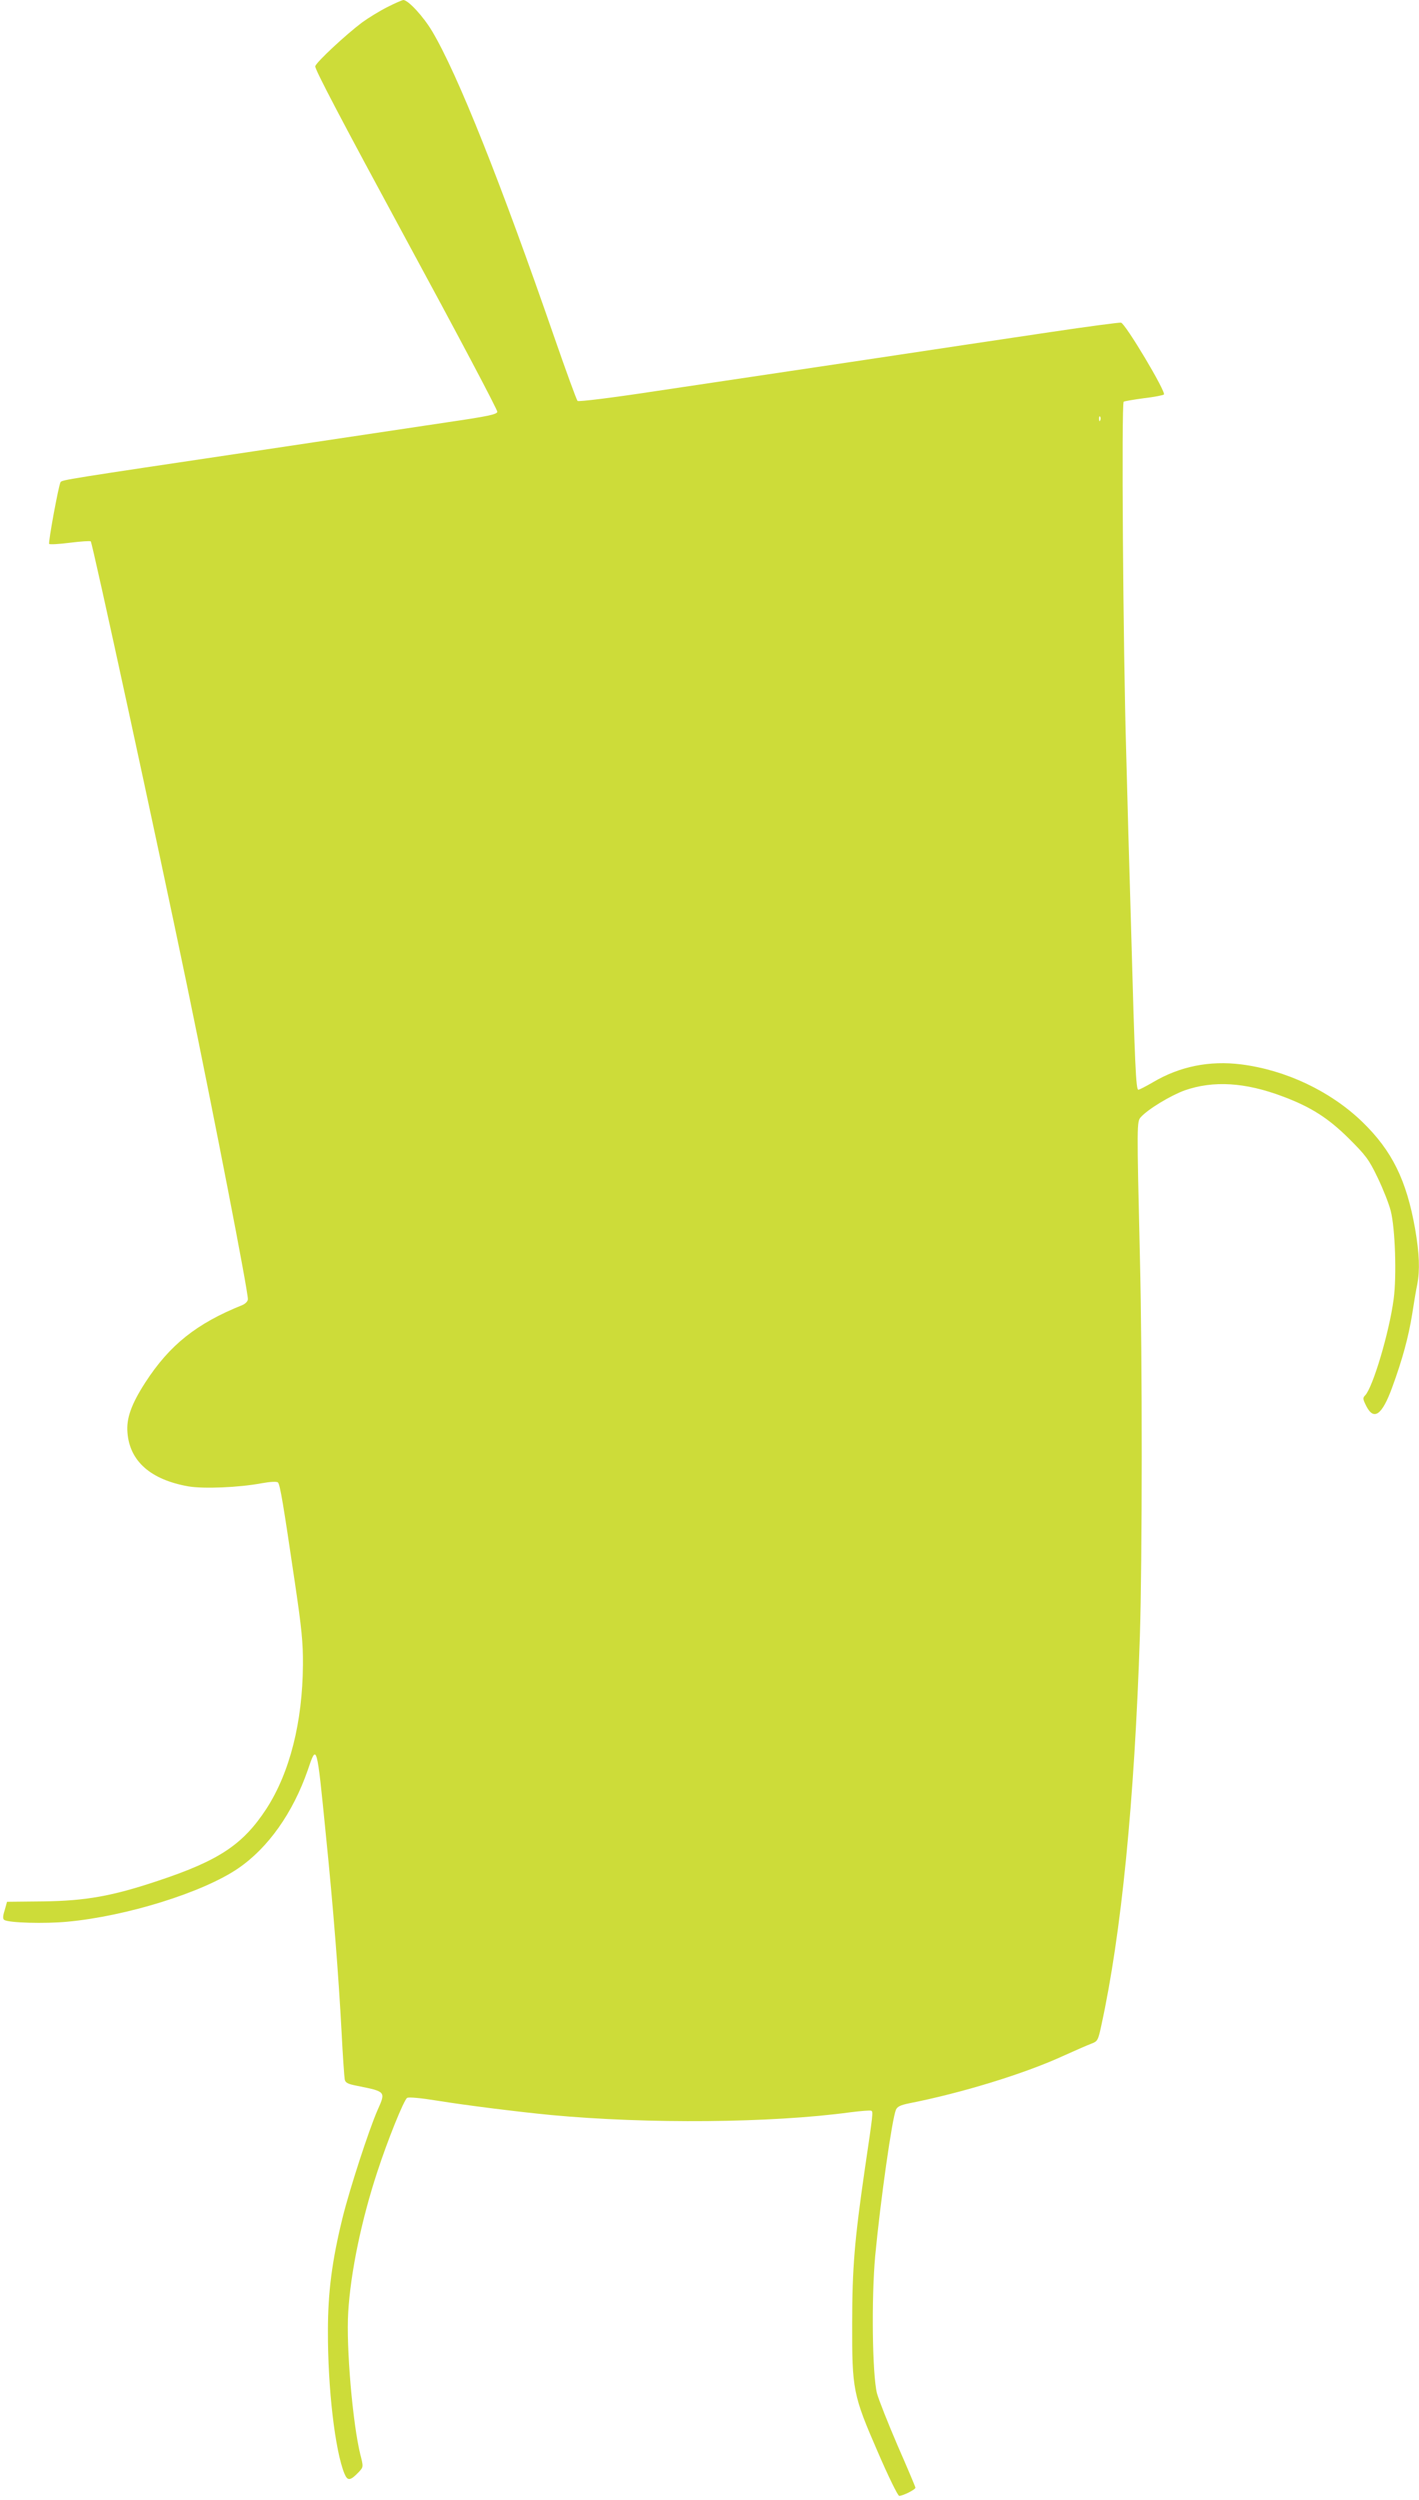 <?xml version="1.0" standalone="no"?>
<!DOCTYPE svg PUBLIC "-//W3C//DTD SVG 20010904//EN"
 "http://www.w3.org/TR/2001/REC-SVG-20010904/DTD/svg10.dtd">
<svg version="1.0" xmlns="http://www.w3.org/2000/svg"
 width="727pt" height="1280pt" viewBox="0 0 727 1280"
 preserveAspectRatio="xMidYMid meet">
<g transform="translate(0,1280) scale(0.1,-0.1)"
fill="#cddc39" stroke="none">
<path d="M1985 12764 c-38 -19 -97 -55 -130 -79 -85 -64 -233 -202 -240 -224
-4 -13 141 -288 465 -886 259 -477 470 -875 468 -884 -3 -13 -50 -23 -248 -52
-135 -20 -582 -87 -995 -149 -966 -144 -987 -147 -995 -159 -10 -18 -64 -310
-58 -316 3 -4 52 -1 107 6 56 7 103 10 106 7 9 -9 341 -1540 494 -2278 141
-682 311 -1557 311 -1602 0 -11 -12 -23 -27 -30 -237 -95 -374 -205 -498 -396
-73 -113 -98 -185 -92 -257 11 -147 119 -242 313 -276 78 -13 255 -6 374 16
44 8 79 10 84 4 11 -10 28 -114 87 -514 34 -230 42 -305 41 -420 -2 -293 -67
-550 -186 -735 -120 -184 -242 -266 -555 -370 -236 -79 -371 -103 -590 -106
l-185 -2 -12 -43 c-10 -31 -10 -45 -2 -50 24 -15 208 -20 323 -9 303 28 695
150 875 273 154 105 281 285 357 504 46 136 46 138 92 -327 39 -383 66 -731
81 -1015 6 -121 14 -230 16 -242 3 -17 15 -24 62 -33 149 -30 149 -29 107
-123 -45 -102 -144 -407 -180 -553 -54 -219 -75 -381 -75 -579 -1 -296 37
-616 85 -732 16 -38 30 -36 74 10 23 25 23 26 7 89 -39 158 -73 549 -62 728
12 204 68 474 150 722 54 165 136 367 152 376 9 5 73 -1 152 -14 148 -24 411
-57 587 -74 494 -46 1124 -41 1530 14 55 7 104 11 109 8 10 -5 9 -13 -33 -297
-53 -365 -65 -509 -65 -790 -1 -342 4 -368 132 -662 53 -123 102 -223 109
-223 18 0 83 32 83 42 0 4 -41 101 -91 215 -49 114 -97 235 -106 268 -24 95
-29 487 -9 705 27 284 86 699 106 747 7 16 23 24 67 33 270 53 589 151 786
241 62 28 128 57 147 64 33 12 36 17 52 92 103 471 170 1146 198 1998 12 376
13 1425 0 1940 -16 685 -16 692 5 715 37 41 153 111 225 137 147 51 310 41
501 -31 145 -54 234 -111 340 -216 86 -86 102 -106 147 -200 28 -58 58 -134
67 -170 23 -88 31 -335 15 -453 -23 -172 -107 -452 -146 -492 -13 -13 -12 -19
6 -55 39 -76 81 -46 133 97 52 142 83 256 102 374 9 57 20 126 26 152 14 74
11 157 -11 285 -44 249 -118 400 -271 548 -163 157 -391 265 -621 294 -161 20
-313 -10 -450 -91 -36 -21 -71 -39 -76 -39 -12 0 -18 126 -37 825 -9 297 -20
700 -25 895 -16 544 -25 1796 -13 1803 5 3 52 11 104 18 52 6 98 15 102 19 13
11 -198 365 -220 368 -10 1 -171 -20 -358 -48 -187 -28 -626 -93 -975 -146
-349 -52 -817 -122 -1039 -155 -235 -36 -407 -57 -412 -52 -5 5 -58 150 -118
323 -276 797 -496 1350 -627 1570 -46 77 -123 160 -148 160 -6 -1 -42 -16 -81
-36z m3652 -2116 c-3 -8 -6 -5 -6 6 -1 11 2 17 5 13 3 -3 4 -12 1 -19z"/>
</g>
</svg>
